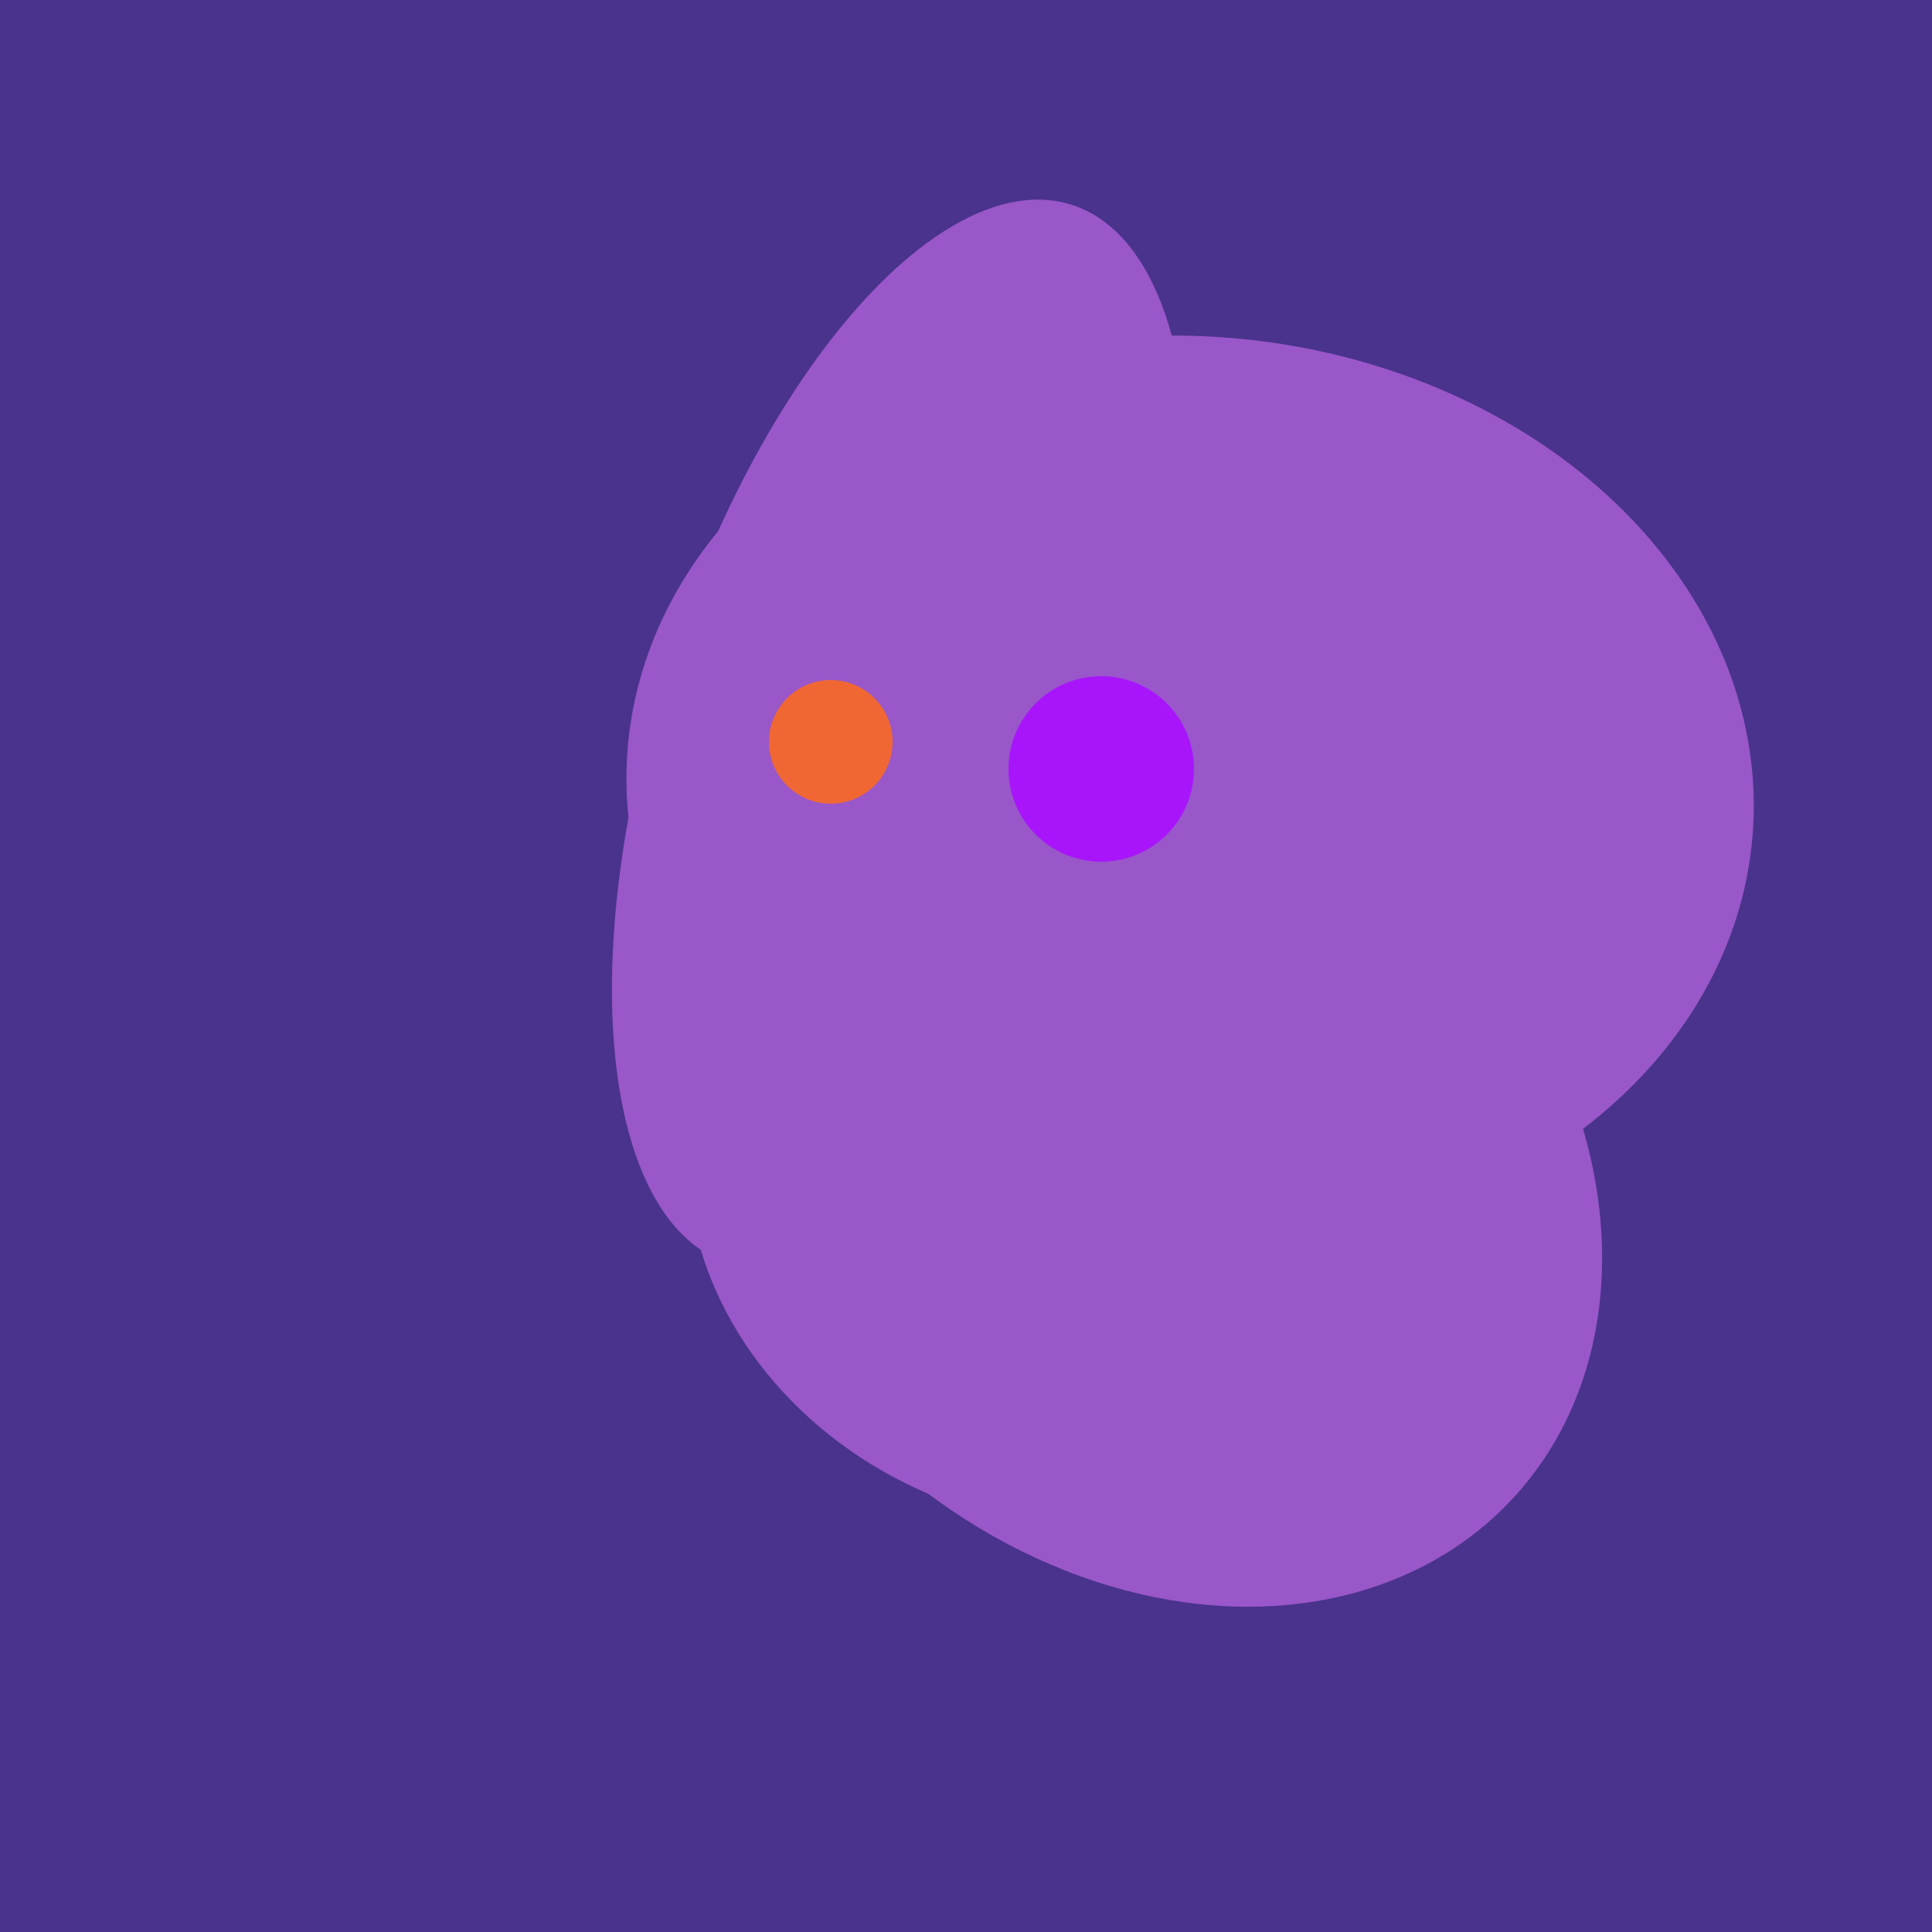 <svg width="500" height="500" xmlns="http://www.w3.org/2000/svg"><rect width="500" height="500" fill="#4a338c"/><ellipse cx="233" cy="190" rx="144" ry="63" transform="rotate(288, 233, 190)" fill="rgb(153,87,201)"/><ellipse cx="279" cy="305" rx="102" ry="90" transform="rotate(15, 279, 305)" fill="rgb(153,87,201)"/><ellipse cx="291" cy="239" rx="64" ry="66" transform="rotate(256, 291, 239)" fill="rgb(153,87,201)"/><ellipse cx="297" cy="300" rx="129" ry="103" transform="rotate(223, 297, 300)" fill="rgb(153,87,201)"/><ellipse cx="264" cy="260" rx="55" ry="51" transform="rotate(185, 264, 260)" fill="rgb(153,87,201)"/><ellipse cx="308" cy="205" rx="118" ry="146" transform="rotate(274, 308, 205)" fill="rgb(153,87,201)"/><ellipse cx="305" cy="256" rx="144" ry="64" transform="rotate(71, 305, 256)" fill="rgb(153,87,201)"/><circle cx="215" cy="192" r="16" fill="rgb(241,103,52)" /><circle cx="285" cy="199" r="24" fill="rgb(168,21,250)" /></svg>